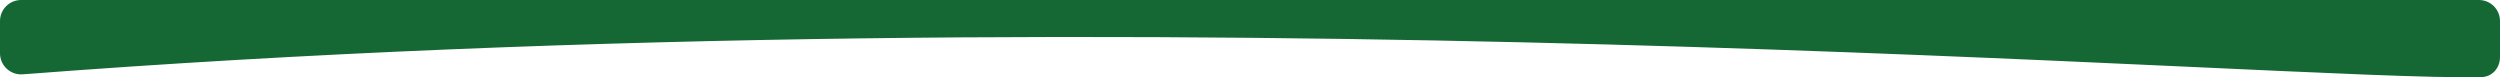 <svg width="356" height="11" viewBox="0 0 356 11" fill="none" xmlns="http://www.w3.org/2000/svg">
<path d="M0 3C0 1.343 1.343 0 3 0H353C354.657 0 356 1.343 356 3V8.134C356 9.67 354.902 10.943 353.366 10.978C325.635 11.615 165.941 -1.911 3.239 10.584C1.494 10.718 0 9.34 0 7.59V3Z" fill="#156734"/>
</svg>
